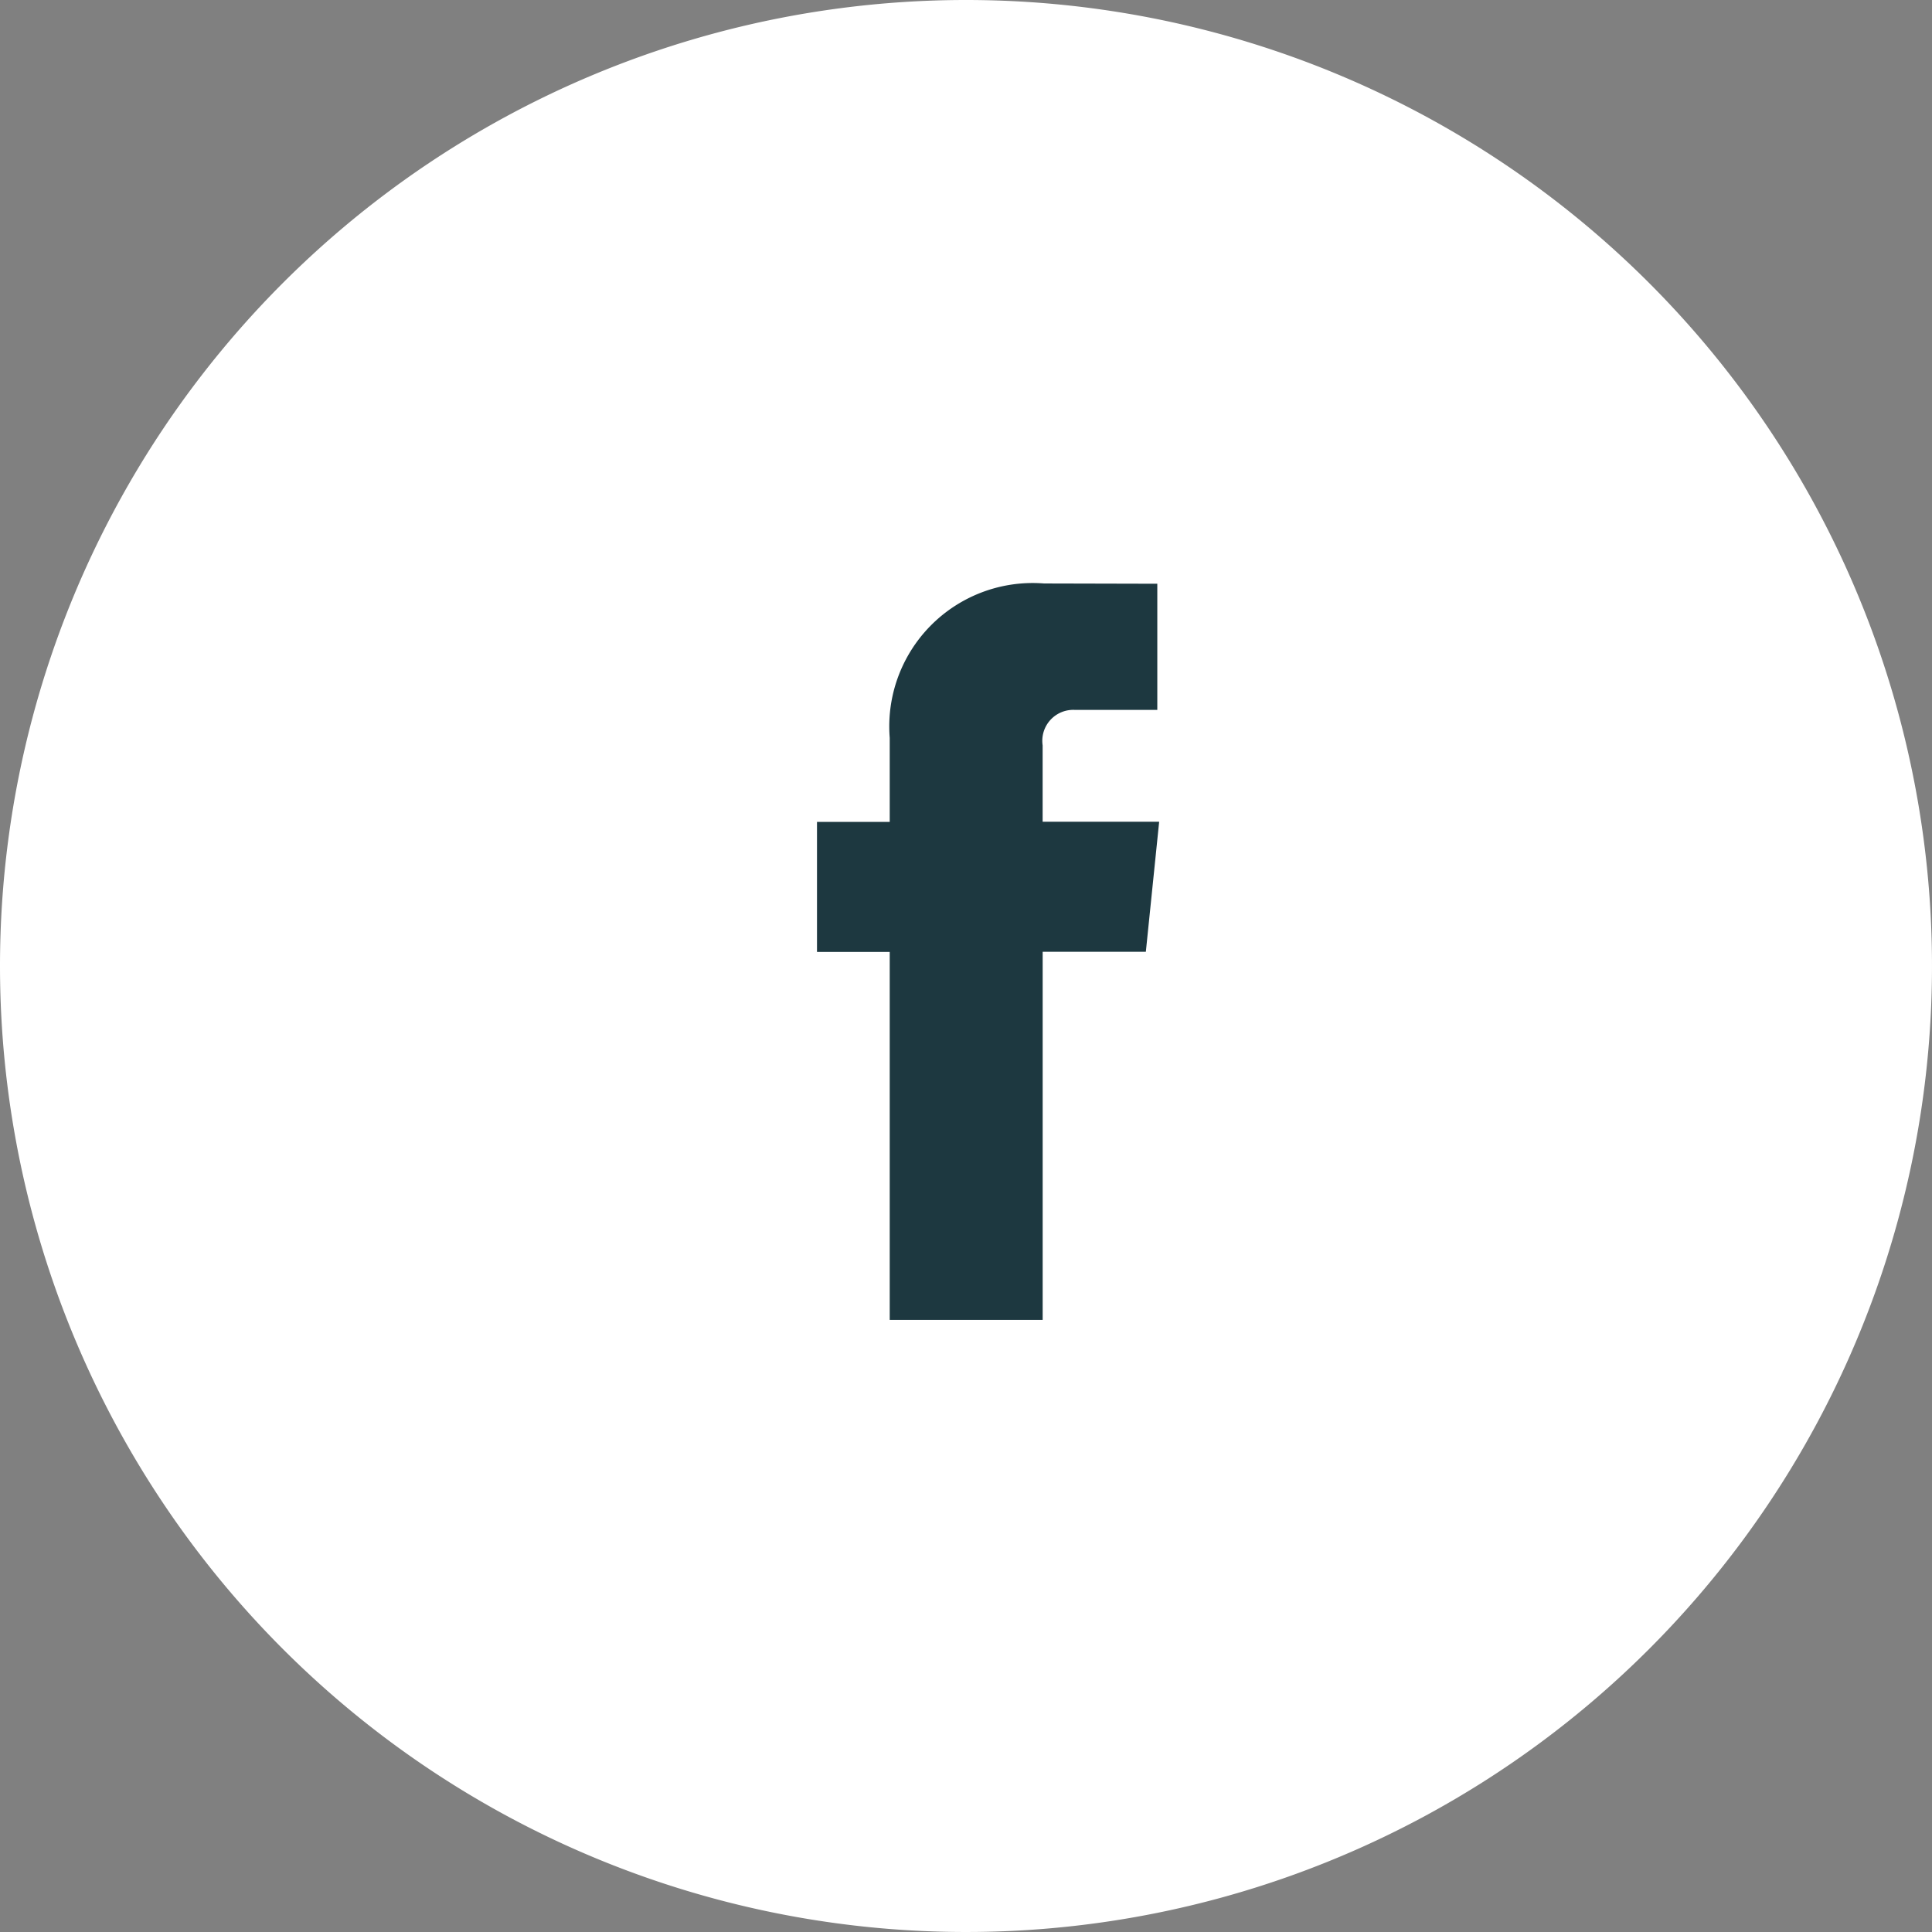 <svg id="Facebook" xmlns="http://www.w3.org/2000/svg" width="49.92" height="49.92" viewBox="0 0 49.92 49.92">
  <rect x="0" y="0" width="49.92" height="49.92" fill="#808080" stroke="none"/>
  <path id="Icon_BG" data-name="Icon BG" d="M24.96,0A24.96,24.96,0,1,1,0,24.96,24.96,24.96,0,0,1,24.96,0Z" fill="#ffffff"/>
  <path id="Facebook-2" data-name="Facebook" d="M26.823,12.257H23.812V10.282a.8.8,0,0,1,.838-.915h2.125V6.107L23.849,6.1a3.706,3.706,0,0,0-3.988,3.988v2.173H17.982v3.36h1.879v9.507h3.952V15.617h2.666Z" transform="translate(3.128 8.976)" fill="#1d3840"/>
</svg>
